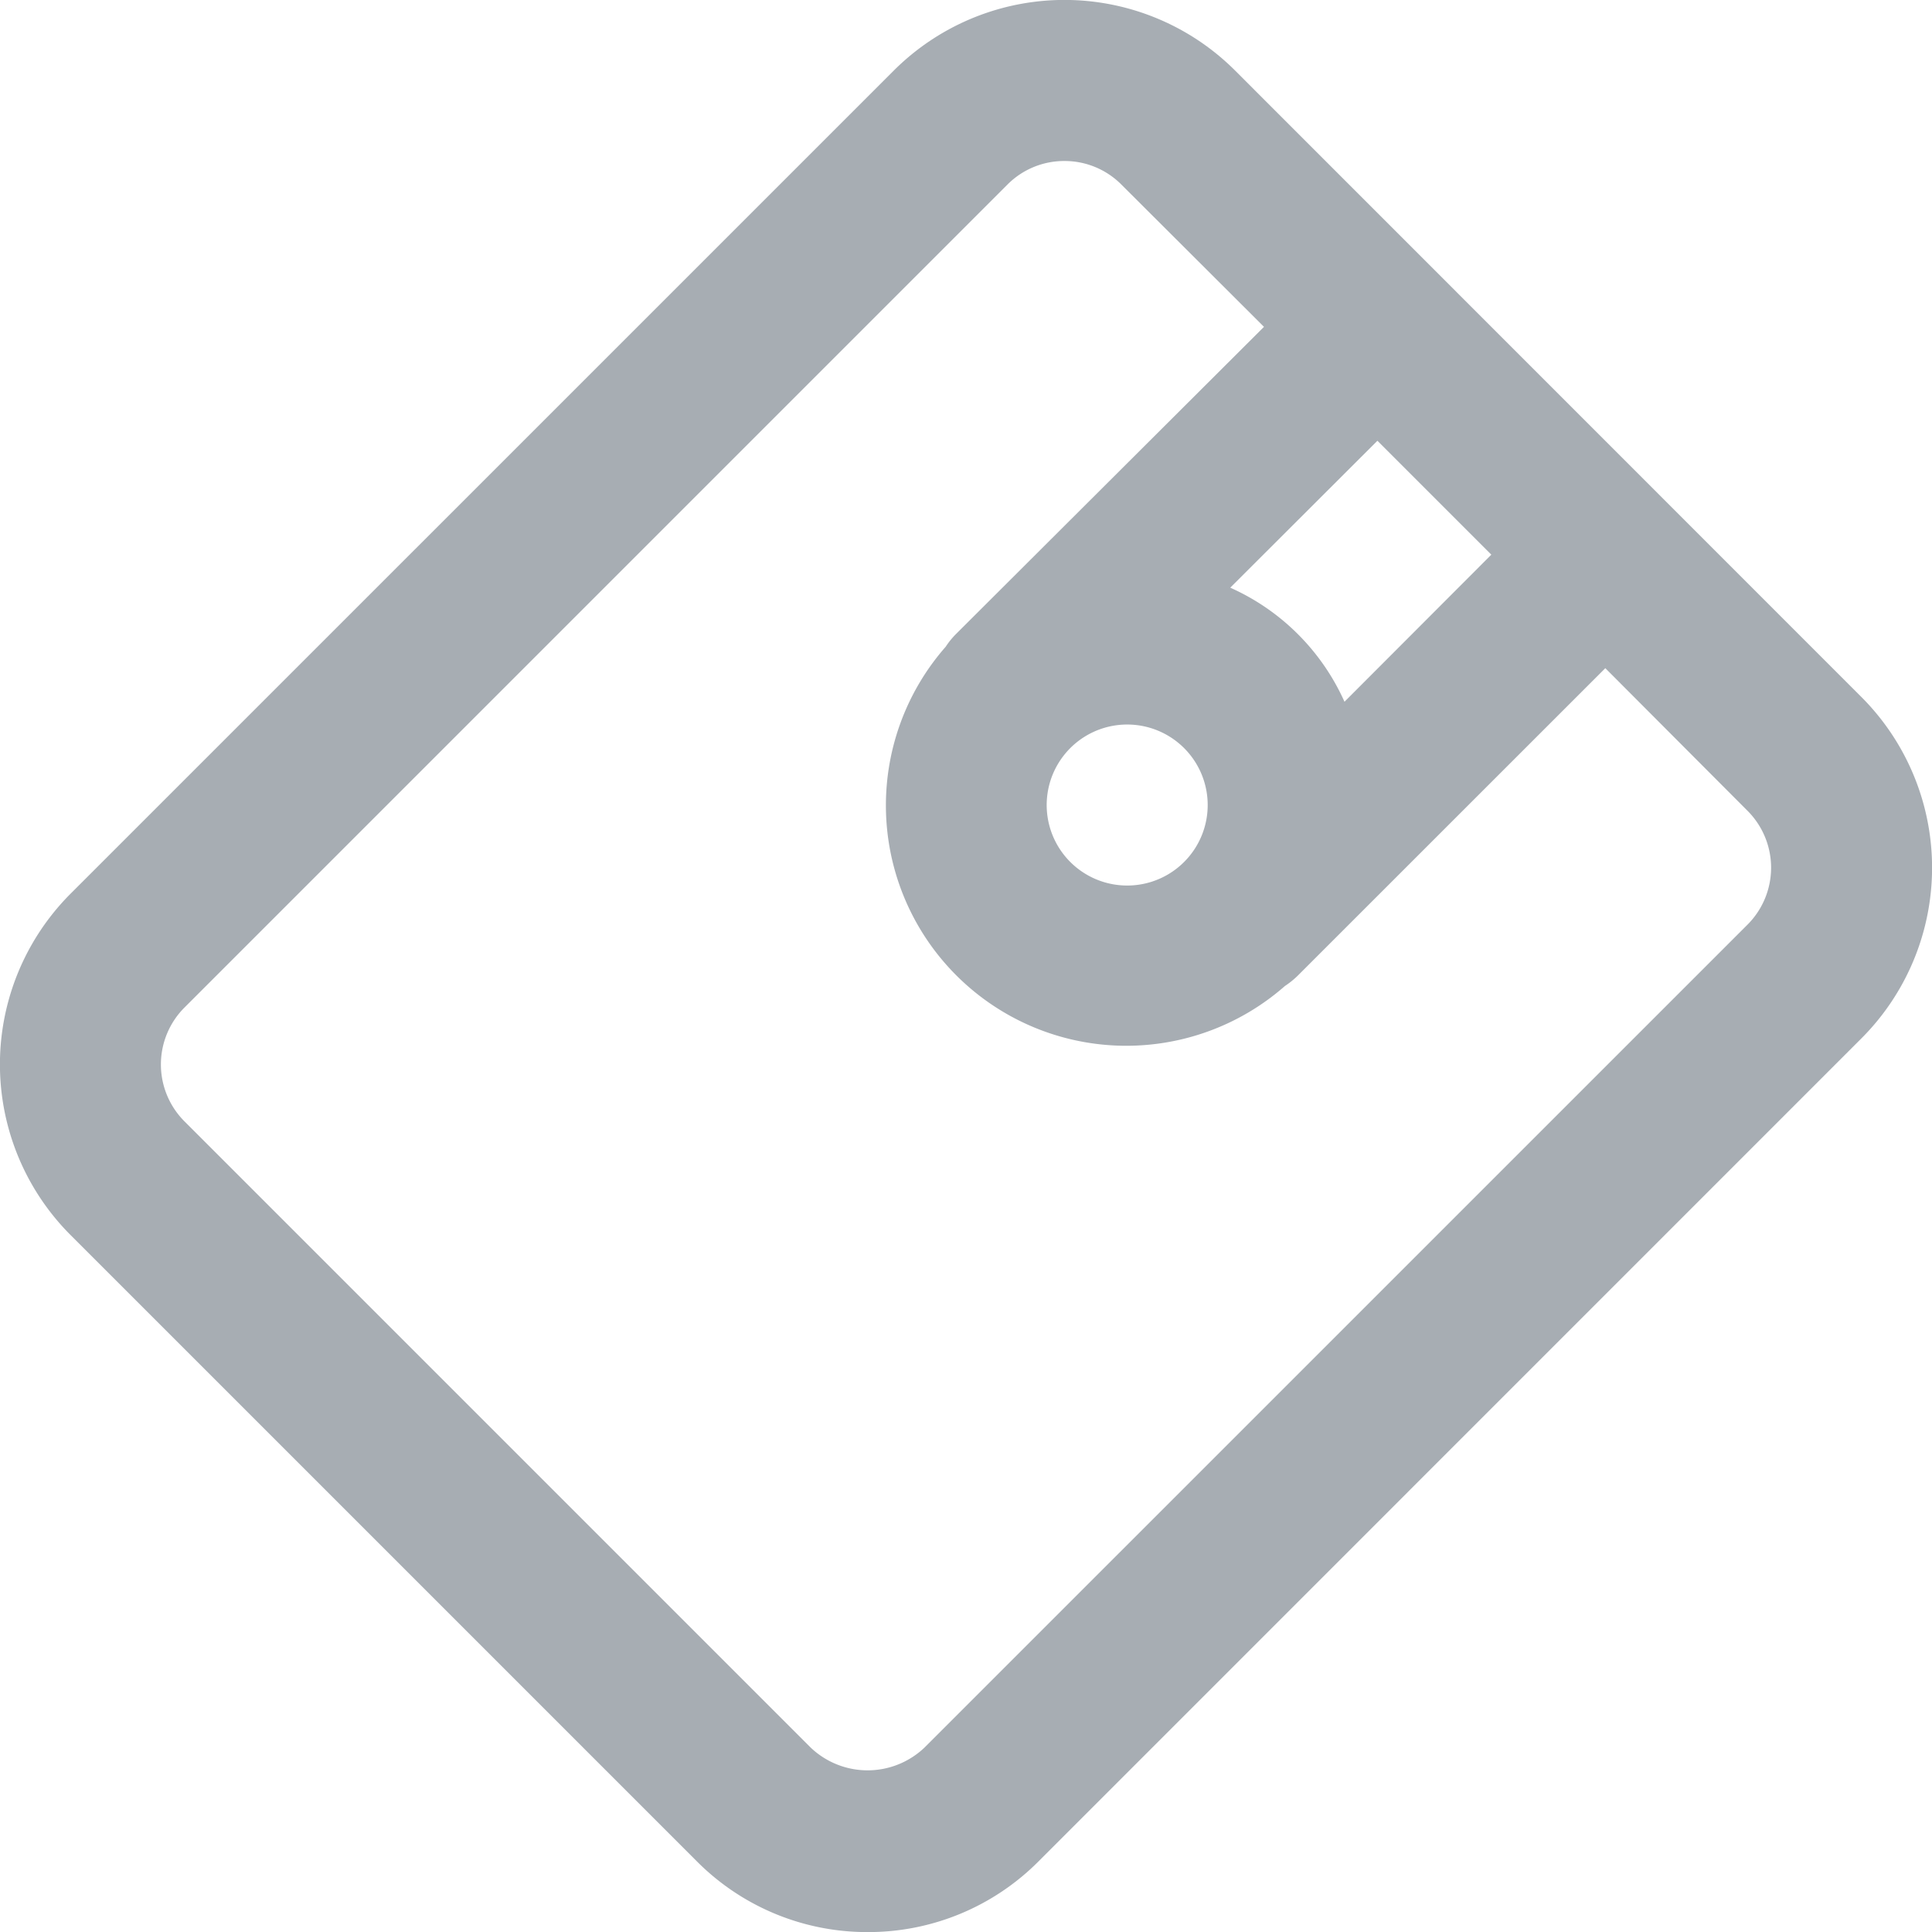 <svg xmlns="http://www.w3.org/2000/svg" width="23.999" height="24" viewBox="0 0 23.999 24"><g transform="translate(-0.001 0)"><path d="M10.777,24a2.982,2.982,0,0,1-2.122-.879L.877,15.343a3,3,0,0,1,0-4.243L11.1.878a3,3,0,0,1,4.243,0L23.12,8.657a3,3,0,0,1,0,4.243L12.9,23.121A2.981,2.981,0,0,1,10.777,24ZM13.221,2a.993.993,0,0,0-.707.292L2.291,12.515a1,1,0,0,0,0,1.415l7.778,7.778a1.025,1.025,0,0,0,1.414,0L21.706,11.486a1,1,0,0,0,0-1.415L19.94,8.3l-3.819,3.818a1.057,1.057,0,0,1-.161.13,2.986,2.986,0,0,1-4.214-4.214,1,1,0,0,1,.131-.161L15.7,4.06,13.928,2.292A.993.993,0,0,0,13.221,2ZM14,9a1,1,0,1,0,.707.292A1,1,0,0,0,14,9Zm3.11-3.526h0L15.281,7.3A2.807,2.807,0,0,1,16.7,8.717L18.524,6.89,17.108,5.474Z" transform="translate(0.002)" fill="#a7adb3"/></g></svg>
